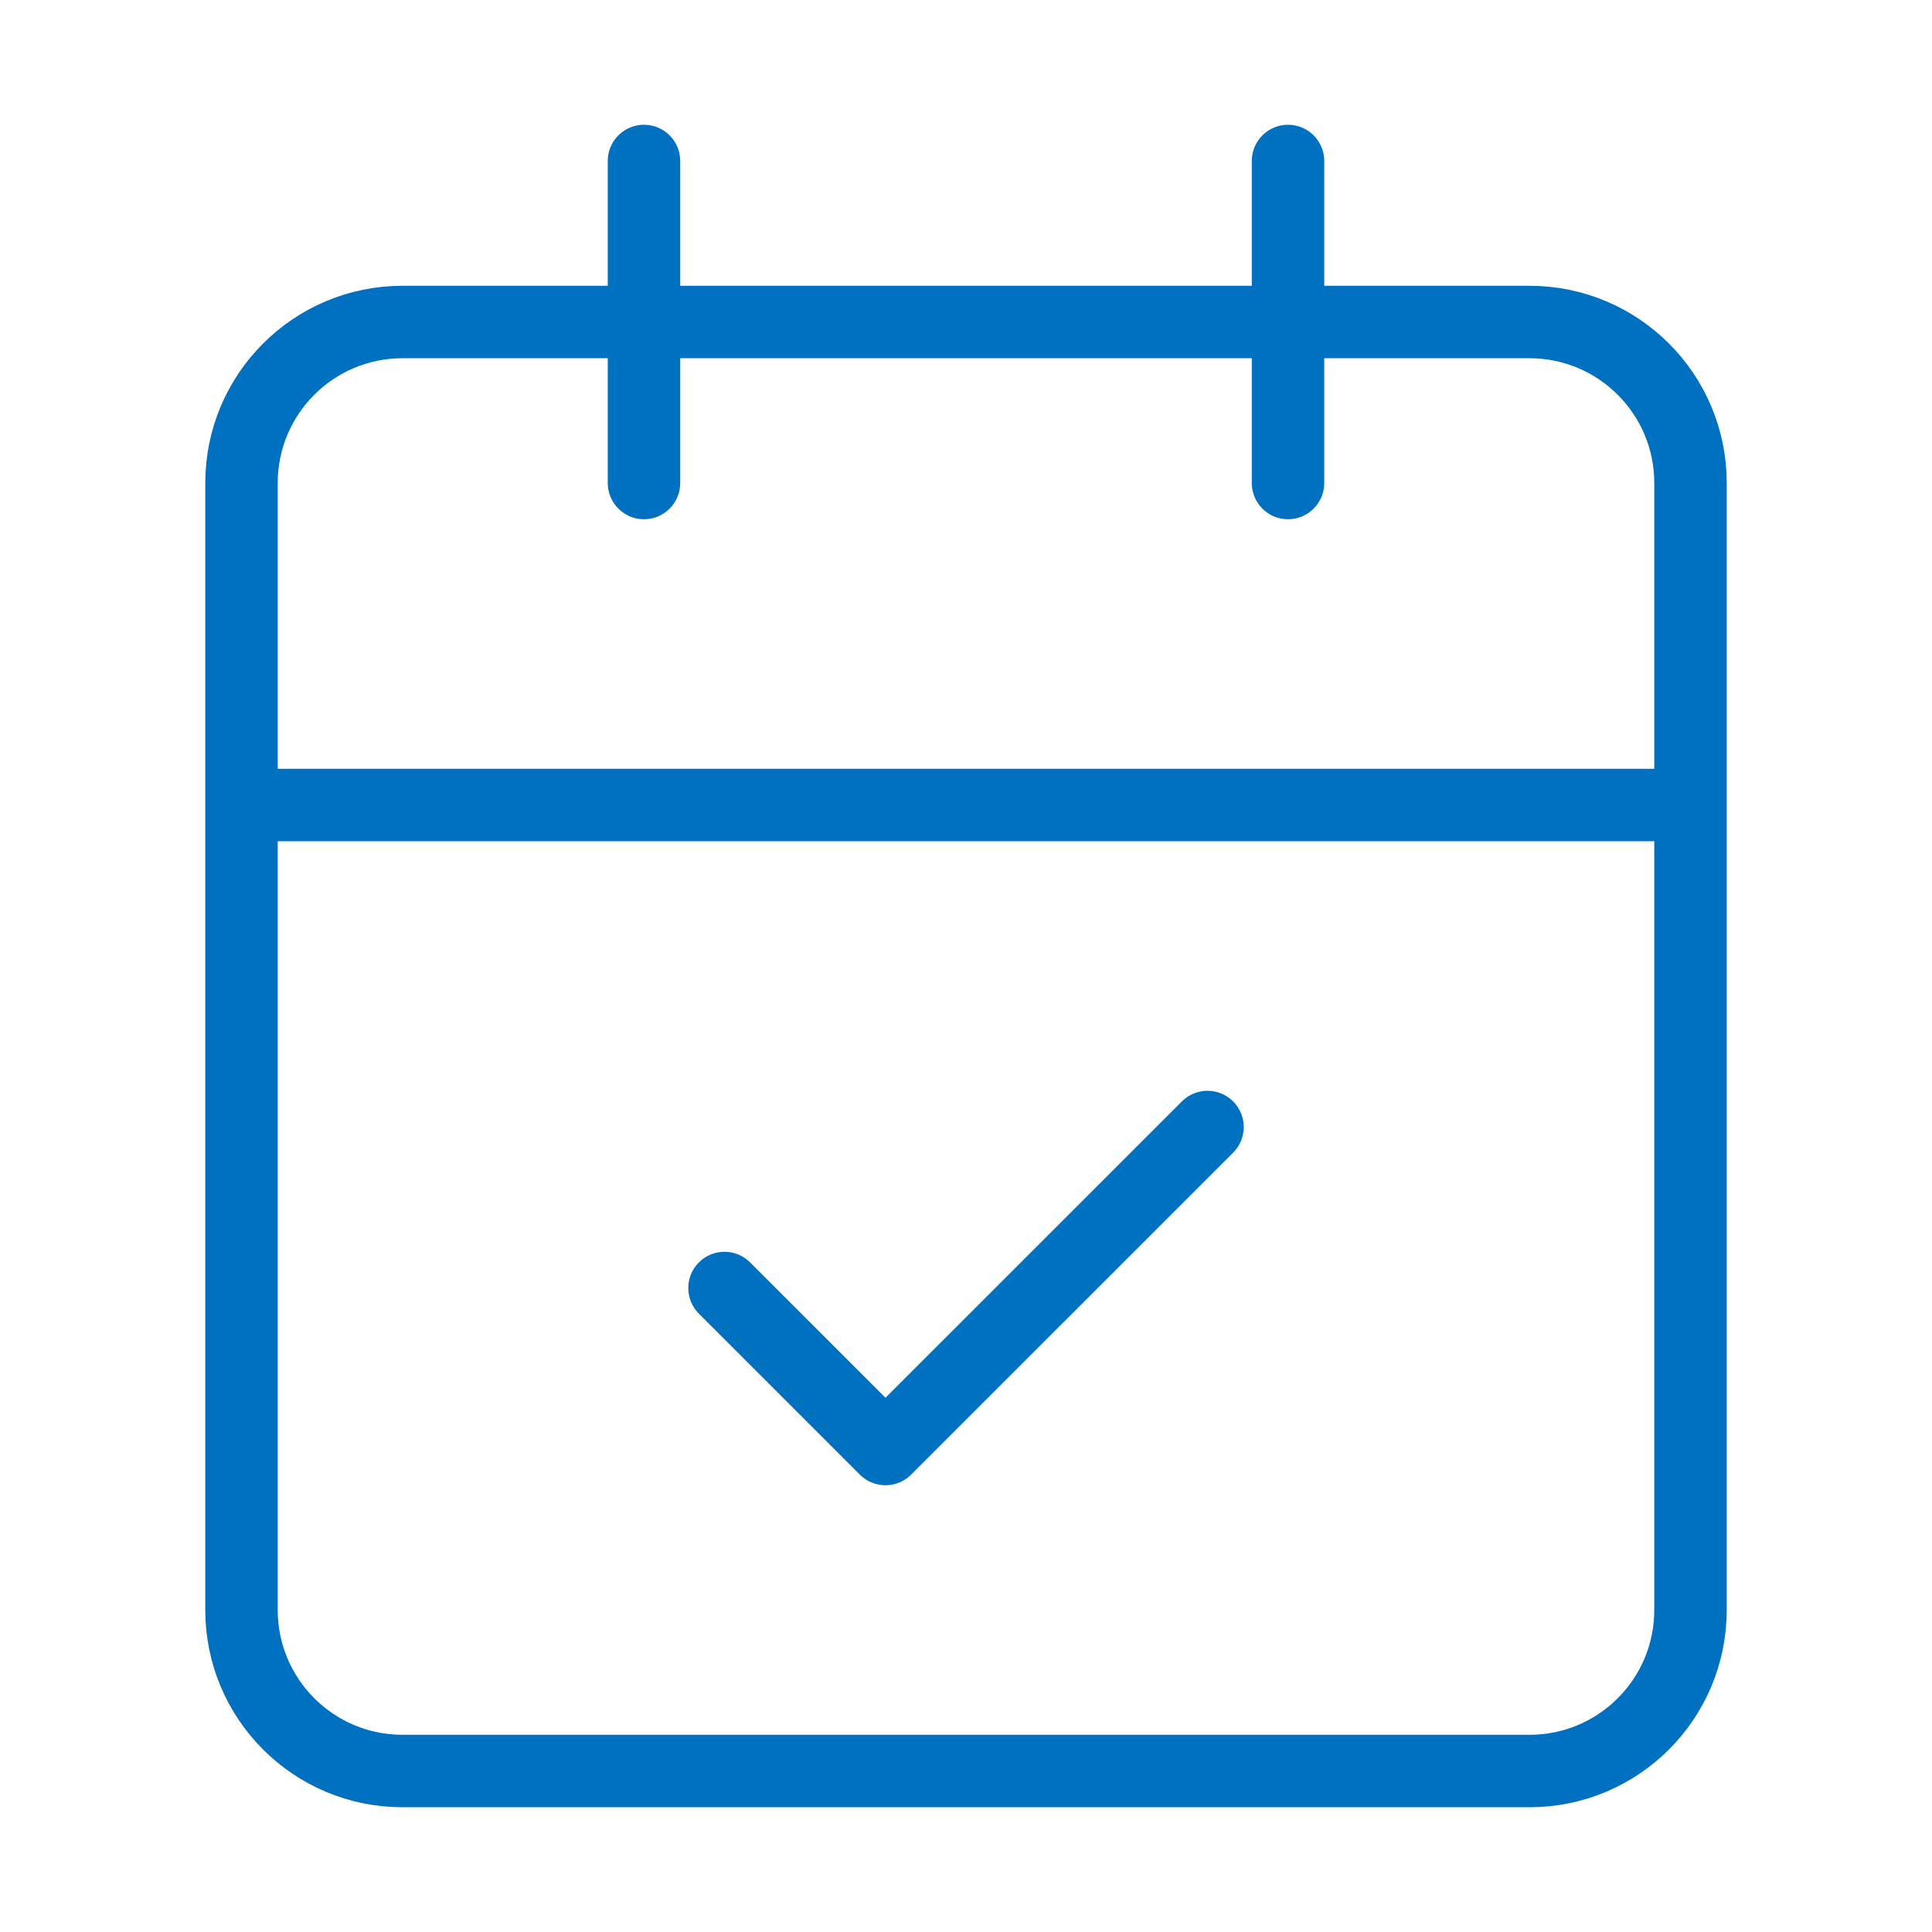 <svg width="40" height="40" viewBox="0 0 40 40" fill="none" xmlns="http://www.w3.org/2000/svg">
<path d="M13.333 3.333V10M26.667 3.333V10M5 16.667H35M15 26.667L18.333 30L25 23.334M8.333 6.667H31.667C33.508 6.667 35 8.159 35 10V33.334C35 35.174 33.508 36.667 31.667 36.667H8.333C6.492 36.667 5 35.174 5 33.334V10C5 8.159 6.492 6.667 8.333 6.667Z" stroke="#0070C1" stroke-width="1.5" stroke-linecap="round" stroke-linejoin="round"/>
</svg>
